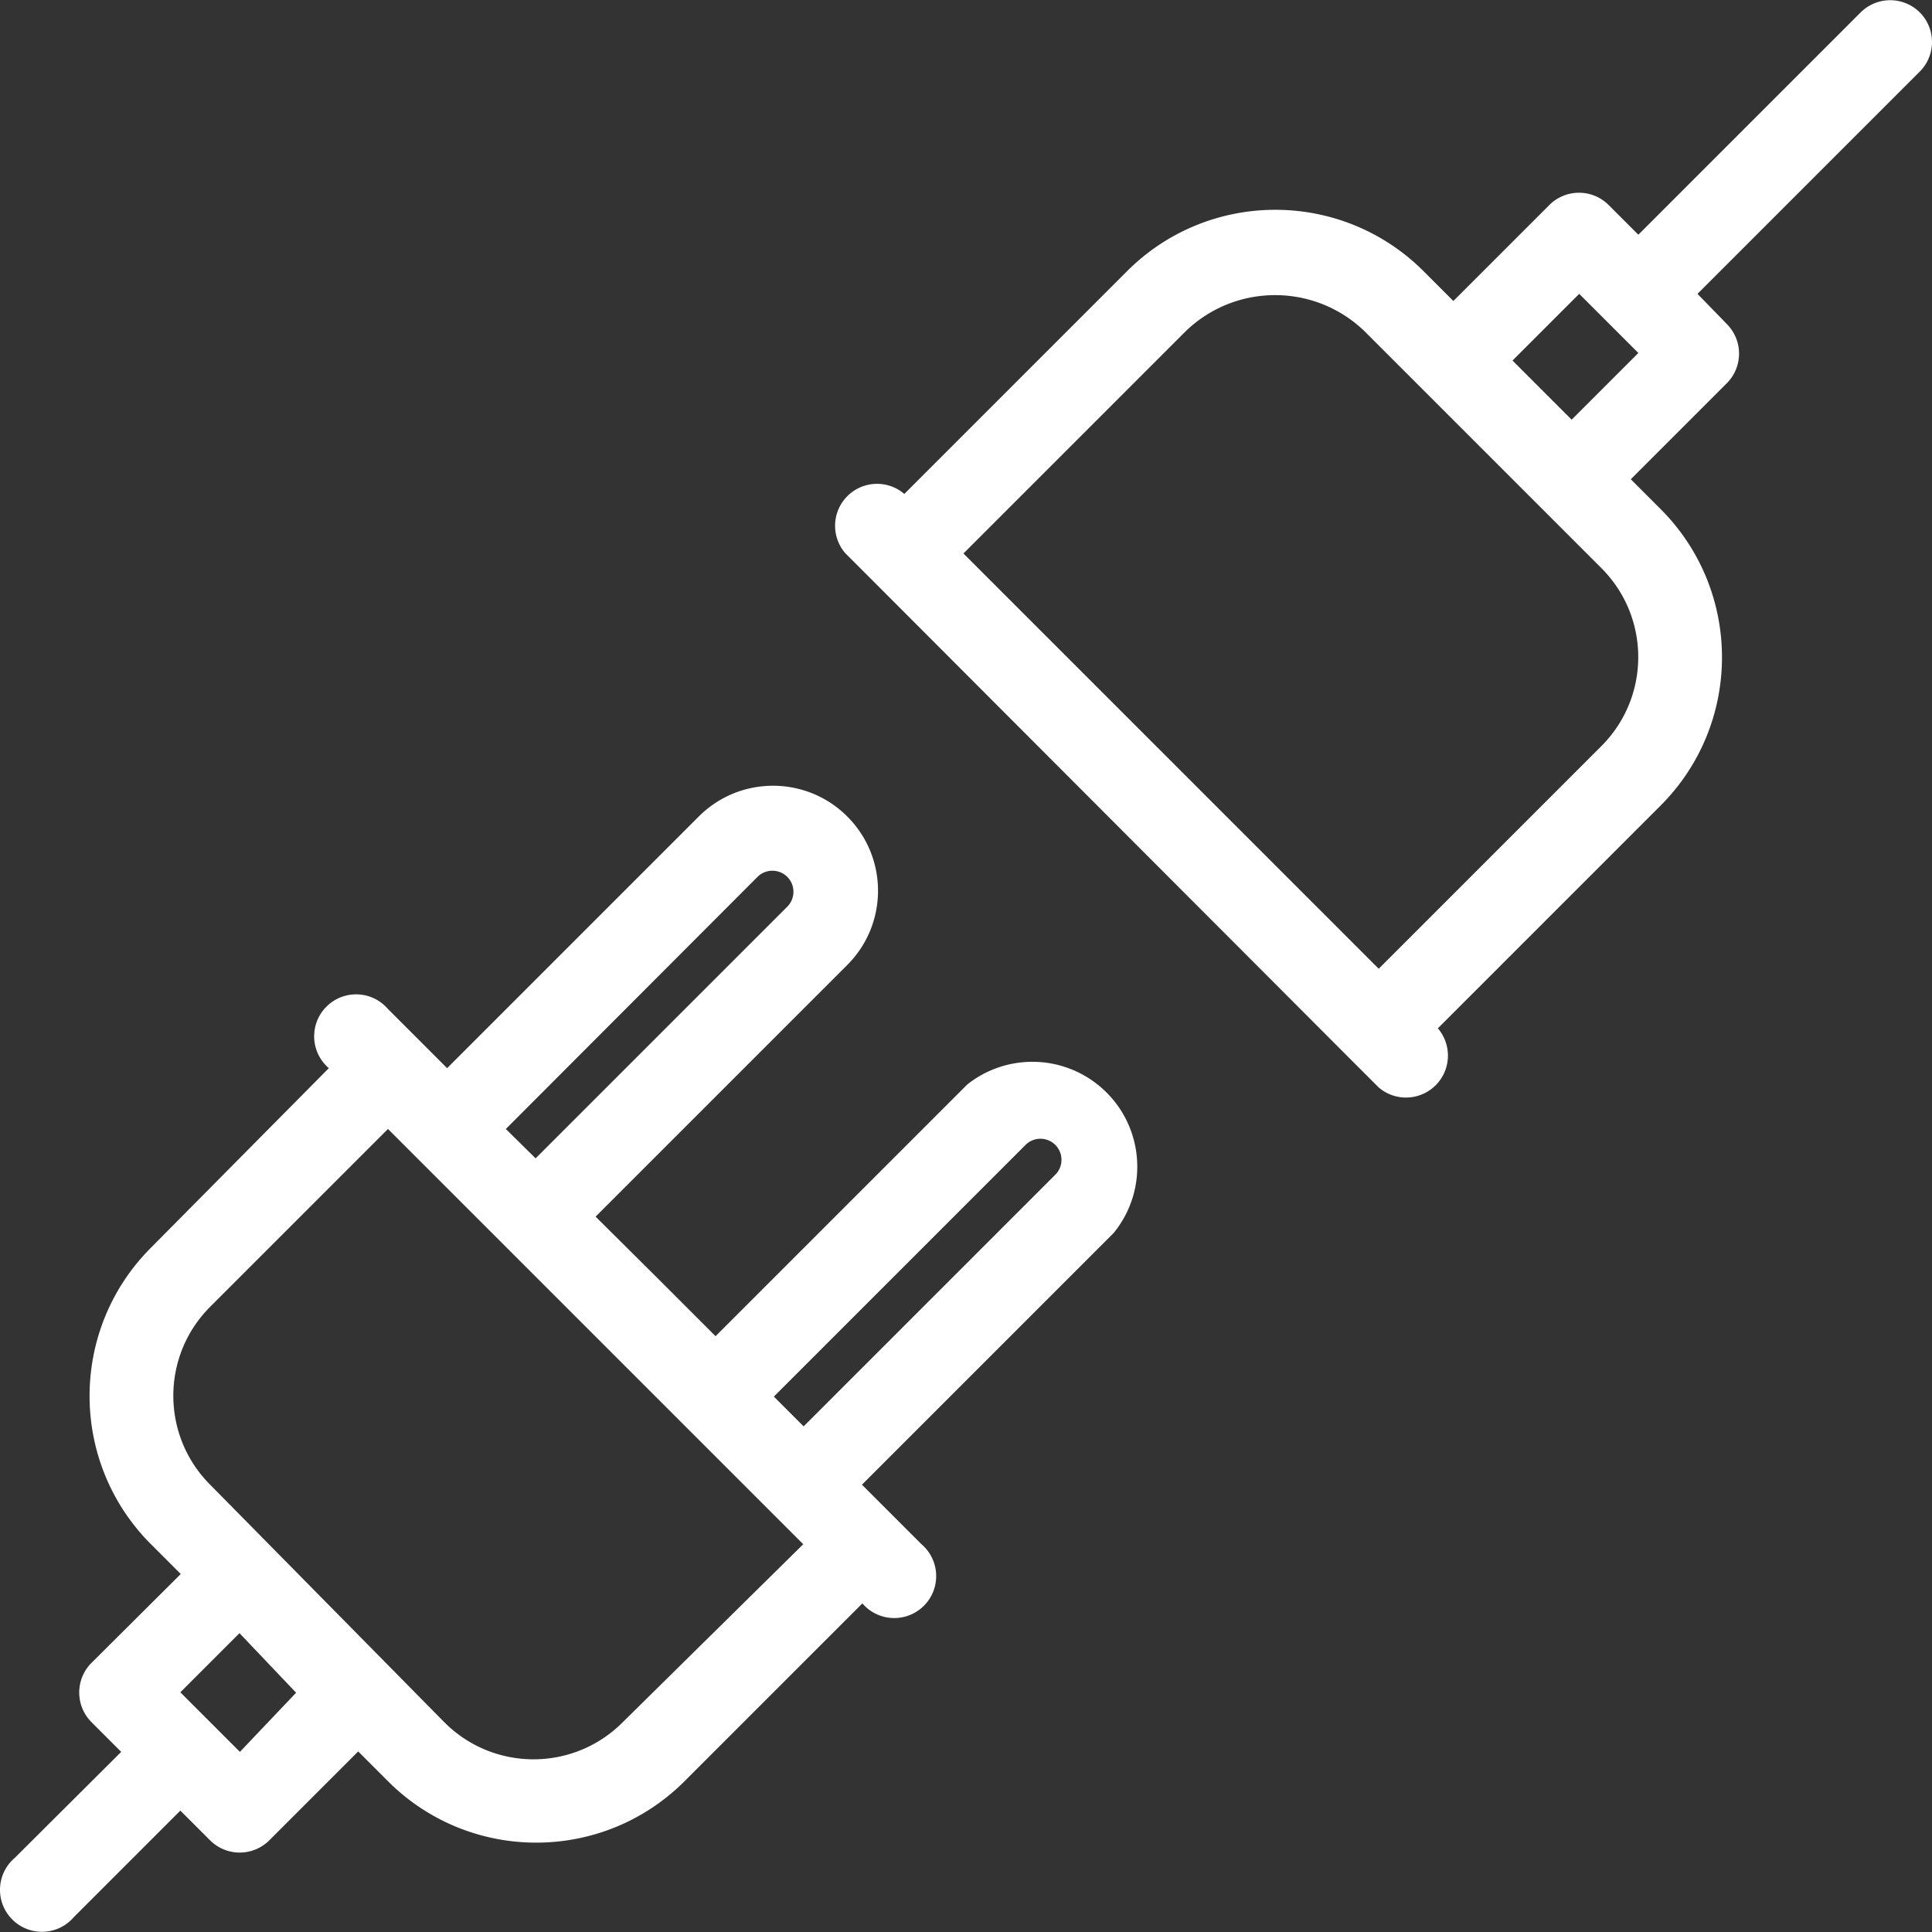 <svg xmlns="http://www.w3.org/2000/svg" xmlns:xlink="http://www.w3.org/1999/xlink" width="512" height="512" x="0" y="0" viewBox="0 0 440.024 440.024" style="enable-background:new 0 0 512 512" xml:space="preserve"><rect x="0" y="0" width="440.024" height="440.024" fill="#333333" stroke="none"/><g><path d="m220.292 247.006-57.319 57.319-13.47-13.47-13.852-13.757 57.319-57.319c9.339-9.339 9.339-24.48 0-33.818s-24.48-9.339-33.818 0l-57.319 57.319-13.47-13.47c-3.432-4.007-9.463-4.474-13.47-1.042s-4.474 9.463-1.042 13.47c.32.374.668.722 1.042 1.042l-40.506 40.888c-18.647 18.653-18.647 48.888 0 67.541l6.783 6.783-20.348 20.253a9.553 9.553 0 0 0 0 13.47l6.783 6.783-24.265 24.17c-4.007 3.432-4.474 9.463-1.042 13.47s9.463 4.474 13.47 1.042c.374-.32.722-.668 1.042-1.042l24.265-24.265 6.783 6.783a9.553 9.553 0 0 0 13.47 0l20.253-20.253 6.783 6.783c18.653 18.647 48.888 18.647 67.541 0l40.506-40.505c3.432 4.007 9.463 4.474 13.47 1.042s4.474-9.463 1.042-13.47a9.493 9.493 0 0 0-1.042-1.042l-6.783-6.783-6.783-6.783 57.319-57.319c8.344-10.215 6.827-25.261-3.388-33.605-8.694-7.104-21.16-7.192-29.954-.215zm-47.766-47.289a4.796 4.796 0 0 1 6.783 6.783l-57.319 57.319-6.783-6.687zM67.441 385.527l-12.801 13.47-13.566-13.566 13.47-13.47zm74.324 6.783c-11.189 11.175-29.316 11.175-40.506 0l-53.402-54.167c-11.175-11.189-11.175-29.316 0-40.506l40.506-40.506 94.577 94.577zm98.589-124.765-57.319 57.319-6.783-6.783 57.319-57.319a4.796 4.796 0 0 1 6.783 6.783zM437.245 2.826a9.553 9.553 0 0 0-13.47 0l-50.632 50.632-6.783-6.783a9.553 9.553 0 0 0-13.47 0l-21.877 21.877-6.783-6.783c-18.653-18.647-48.888-18.647-67.541 0l-50.727 50.727c-4.007-3.432-10.038-2.965-13.47 1.042a9.553 9.553 0 0 0 0 12.428l6.783 6.783 107.951 108.142 6.783 6.783c4.007 3.432 10.038 2.965 13.47-1.042a9.553 9.553 0 0 0 0-12.428l50.727-50.727c18.647-18.653 18.647-48.888 0-67.541l-6.783-6.783L393.3 87.276a9.553 9.553 0 0 0 0-13.47l-6.687-6.878 50.536-50.536c3.772-3.689 3.84-9.737.151-13.509l-.055-.057zm-72.508 167.085-50.727 50.727-94.577-94.577 50.727-50.727c11.334-10.821 29.172-10.821 40.506 0l54.071 54.071c11.175 11.19 11.175 29.317 0 40.506zm-6.783-74.324-13.47-13.47 15.19-15.19 13.47 13.47z" fill="#ffffff" opacity="1" data-original="#000000"></path></g></svg>